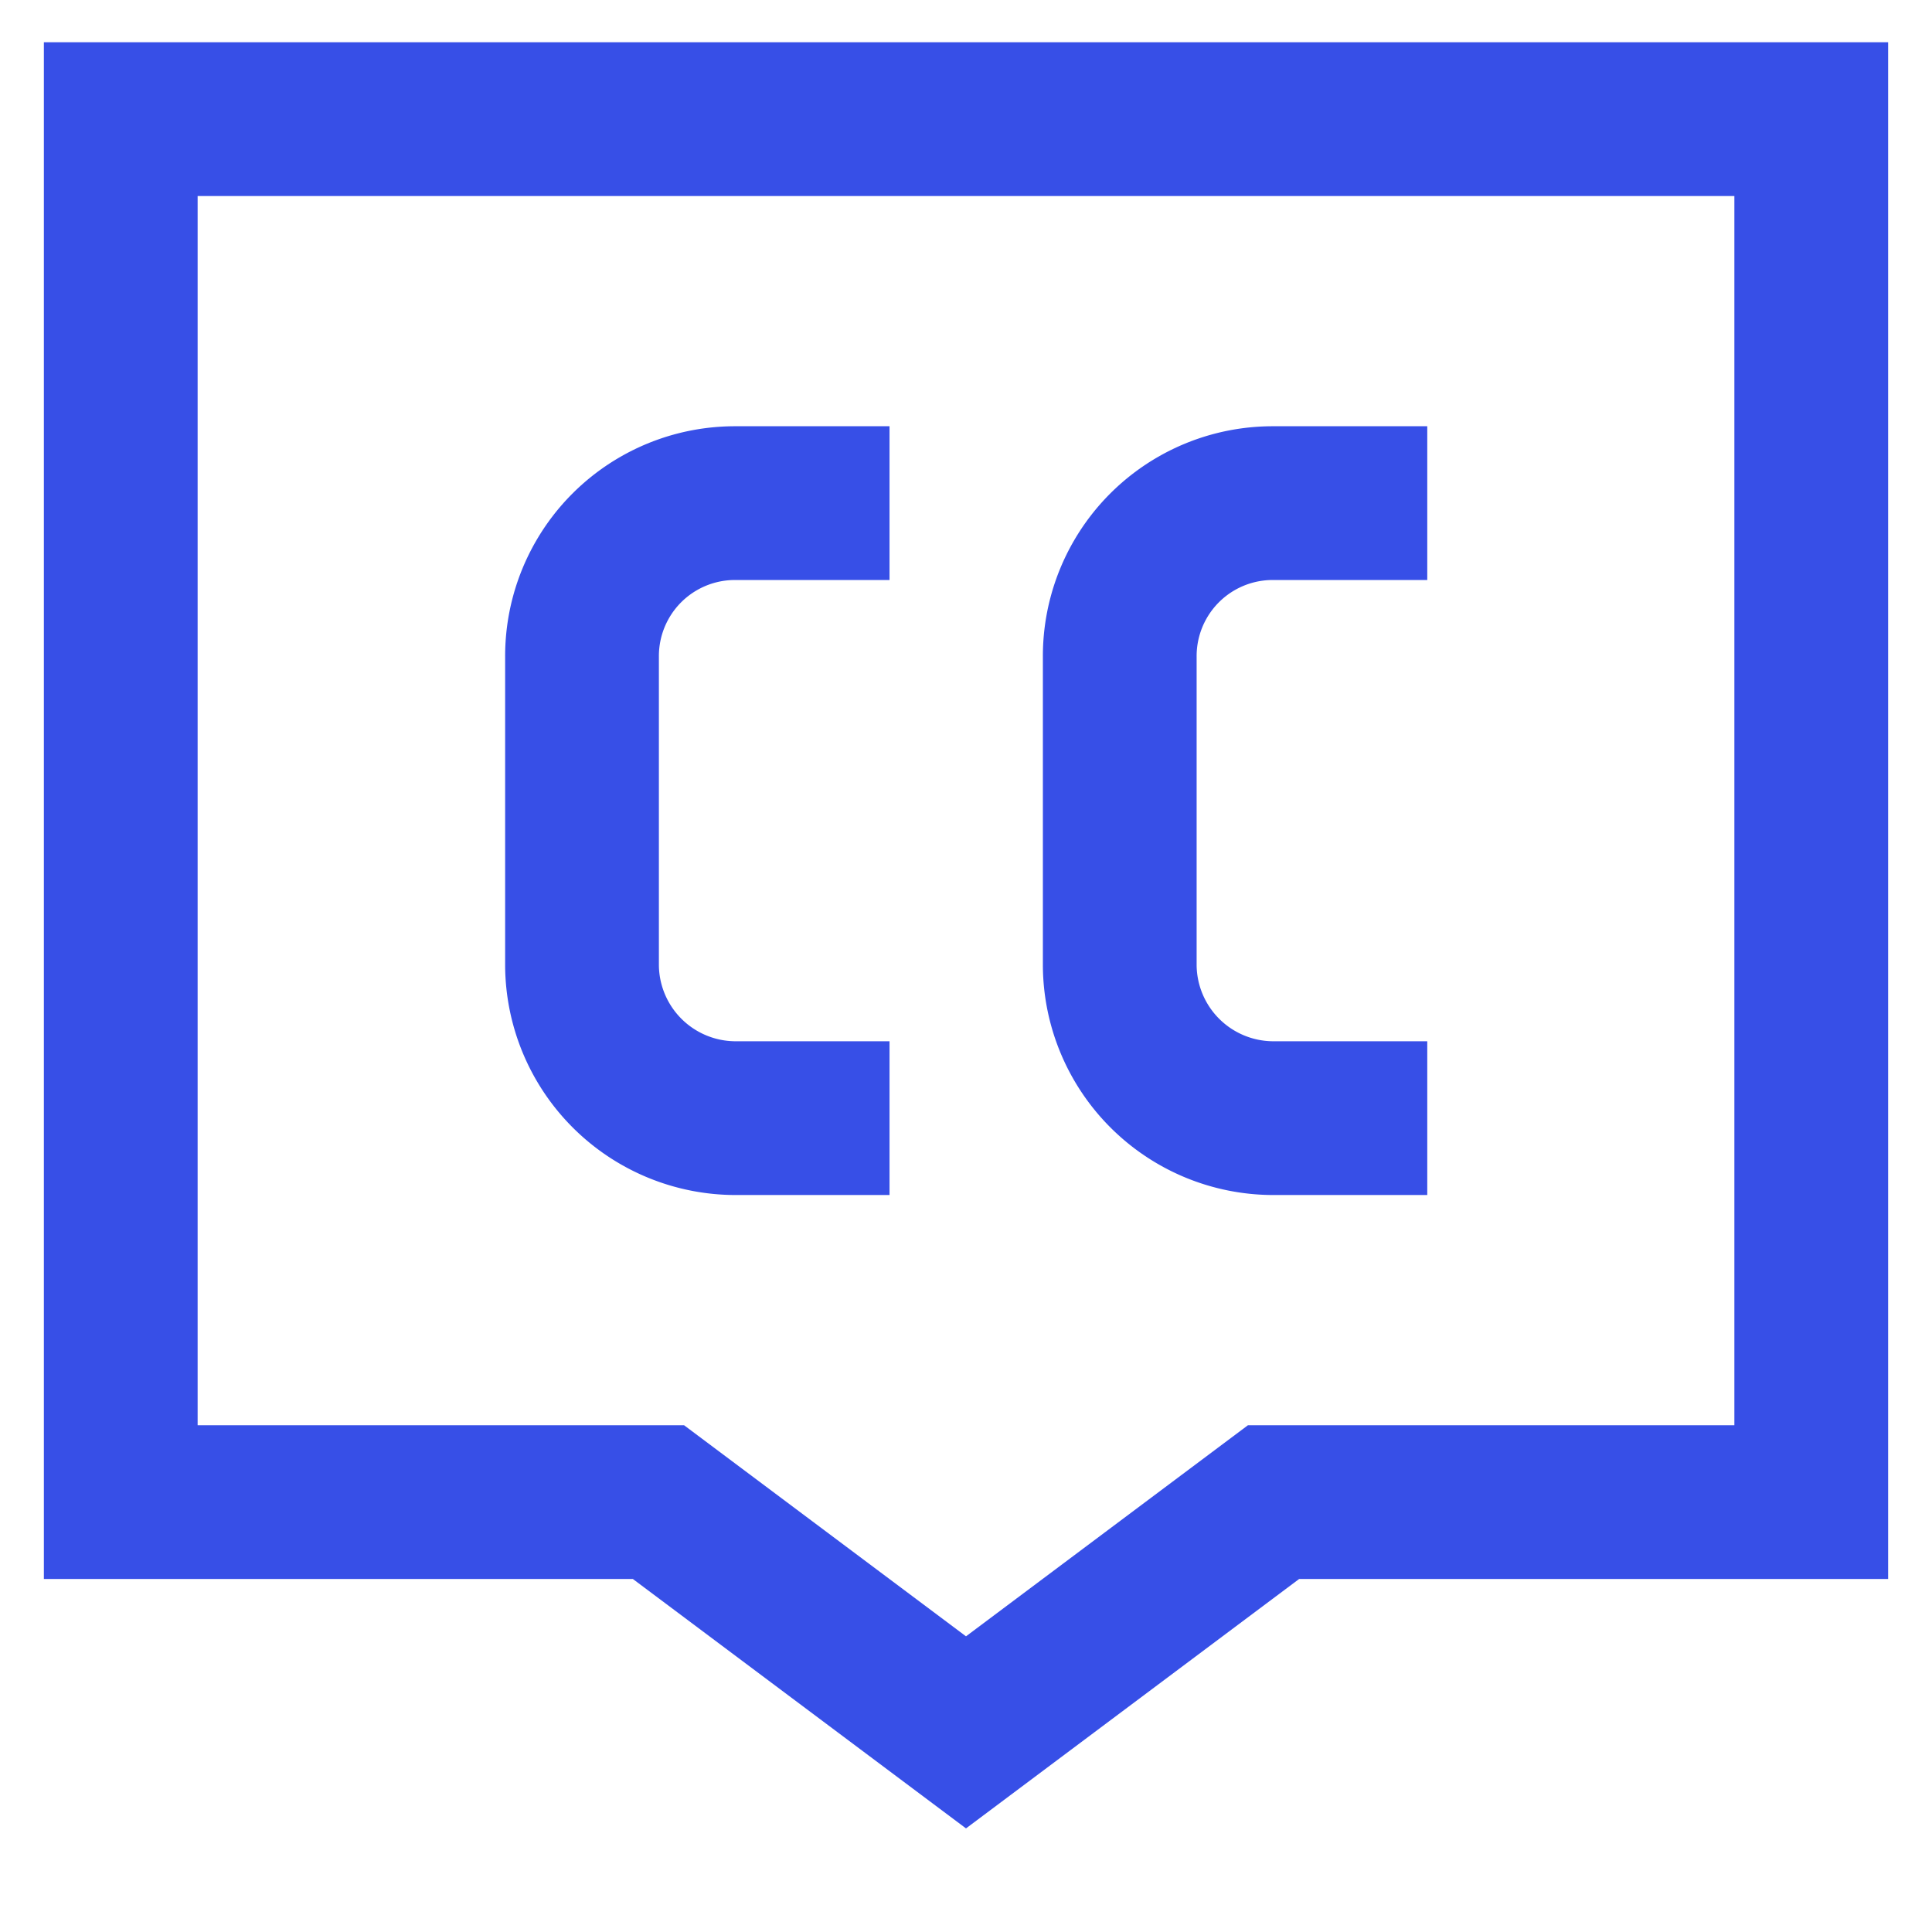 <?xml version="1.0" encoding="utf-8"?><!-- Uploaded to: SVG Repo, www.svgrepo.com, Generator: SVG Repo Mixer Tools -->
<svg width="800px" height="800px" viewBox="0 0 24 24" id="Layer_1" data-name="Layer 1" xmlns="http://www.w3.org/2000/svg"><defs><style>.cls-1{fill:none;stroke:#374fe7;stroke-miterlimit:10;stroke-width:1.91px;}</style></defs><path class="cls-1" d="M11.05,13.89H9.14A1.91,1.91,0,0,1,7.23,12V8.16A1.9,1.9,0,0,1,9.14,6.25h1.91"/><path class="cls-1" d="M17.73,13.89H15.82A1.91,1.91,0,0,1,13.91,12V8.16a1.9,1.9,0,0,1,1.91-1.91h1.91"/><polygon class="cls-1" points="1.5 1.48 1.5 18.66 8.18 18.66 12 21.52 15.82 18.66 22.5 18.66 22.5 1.48 1.5 1.48"/></svg>